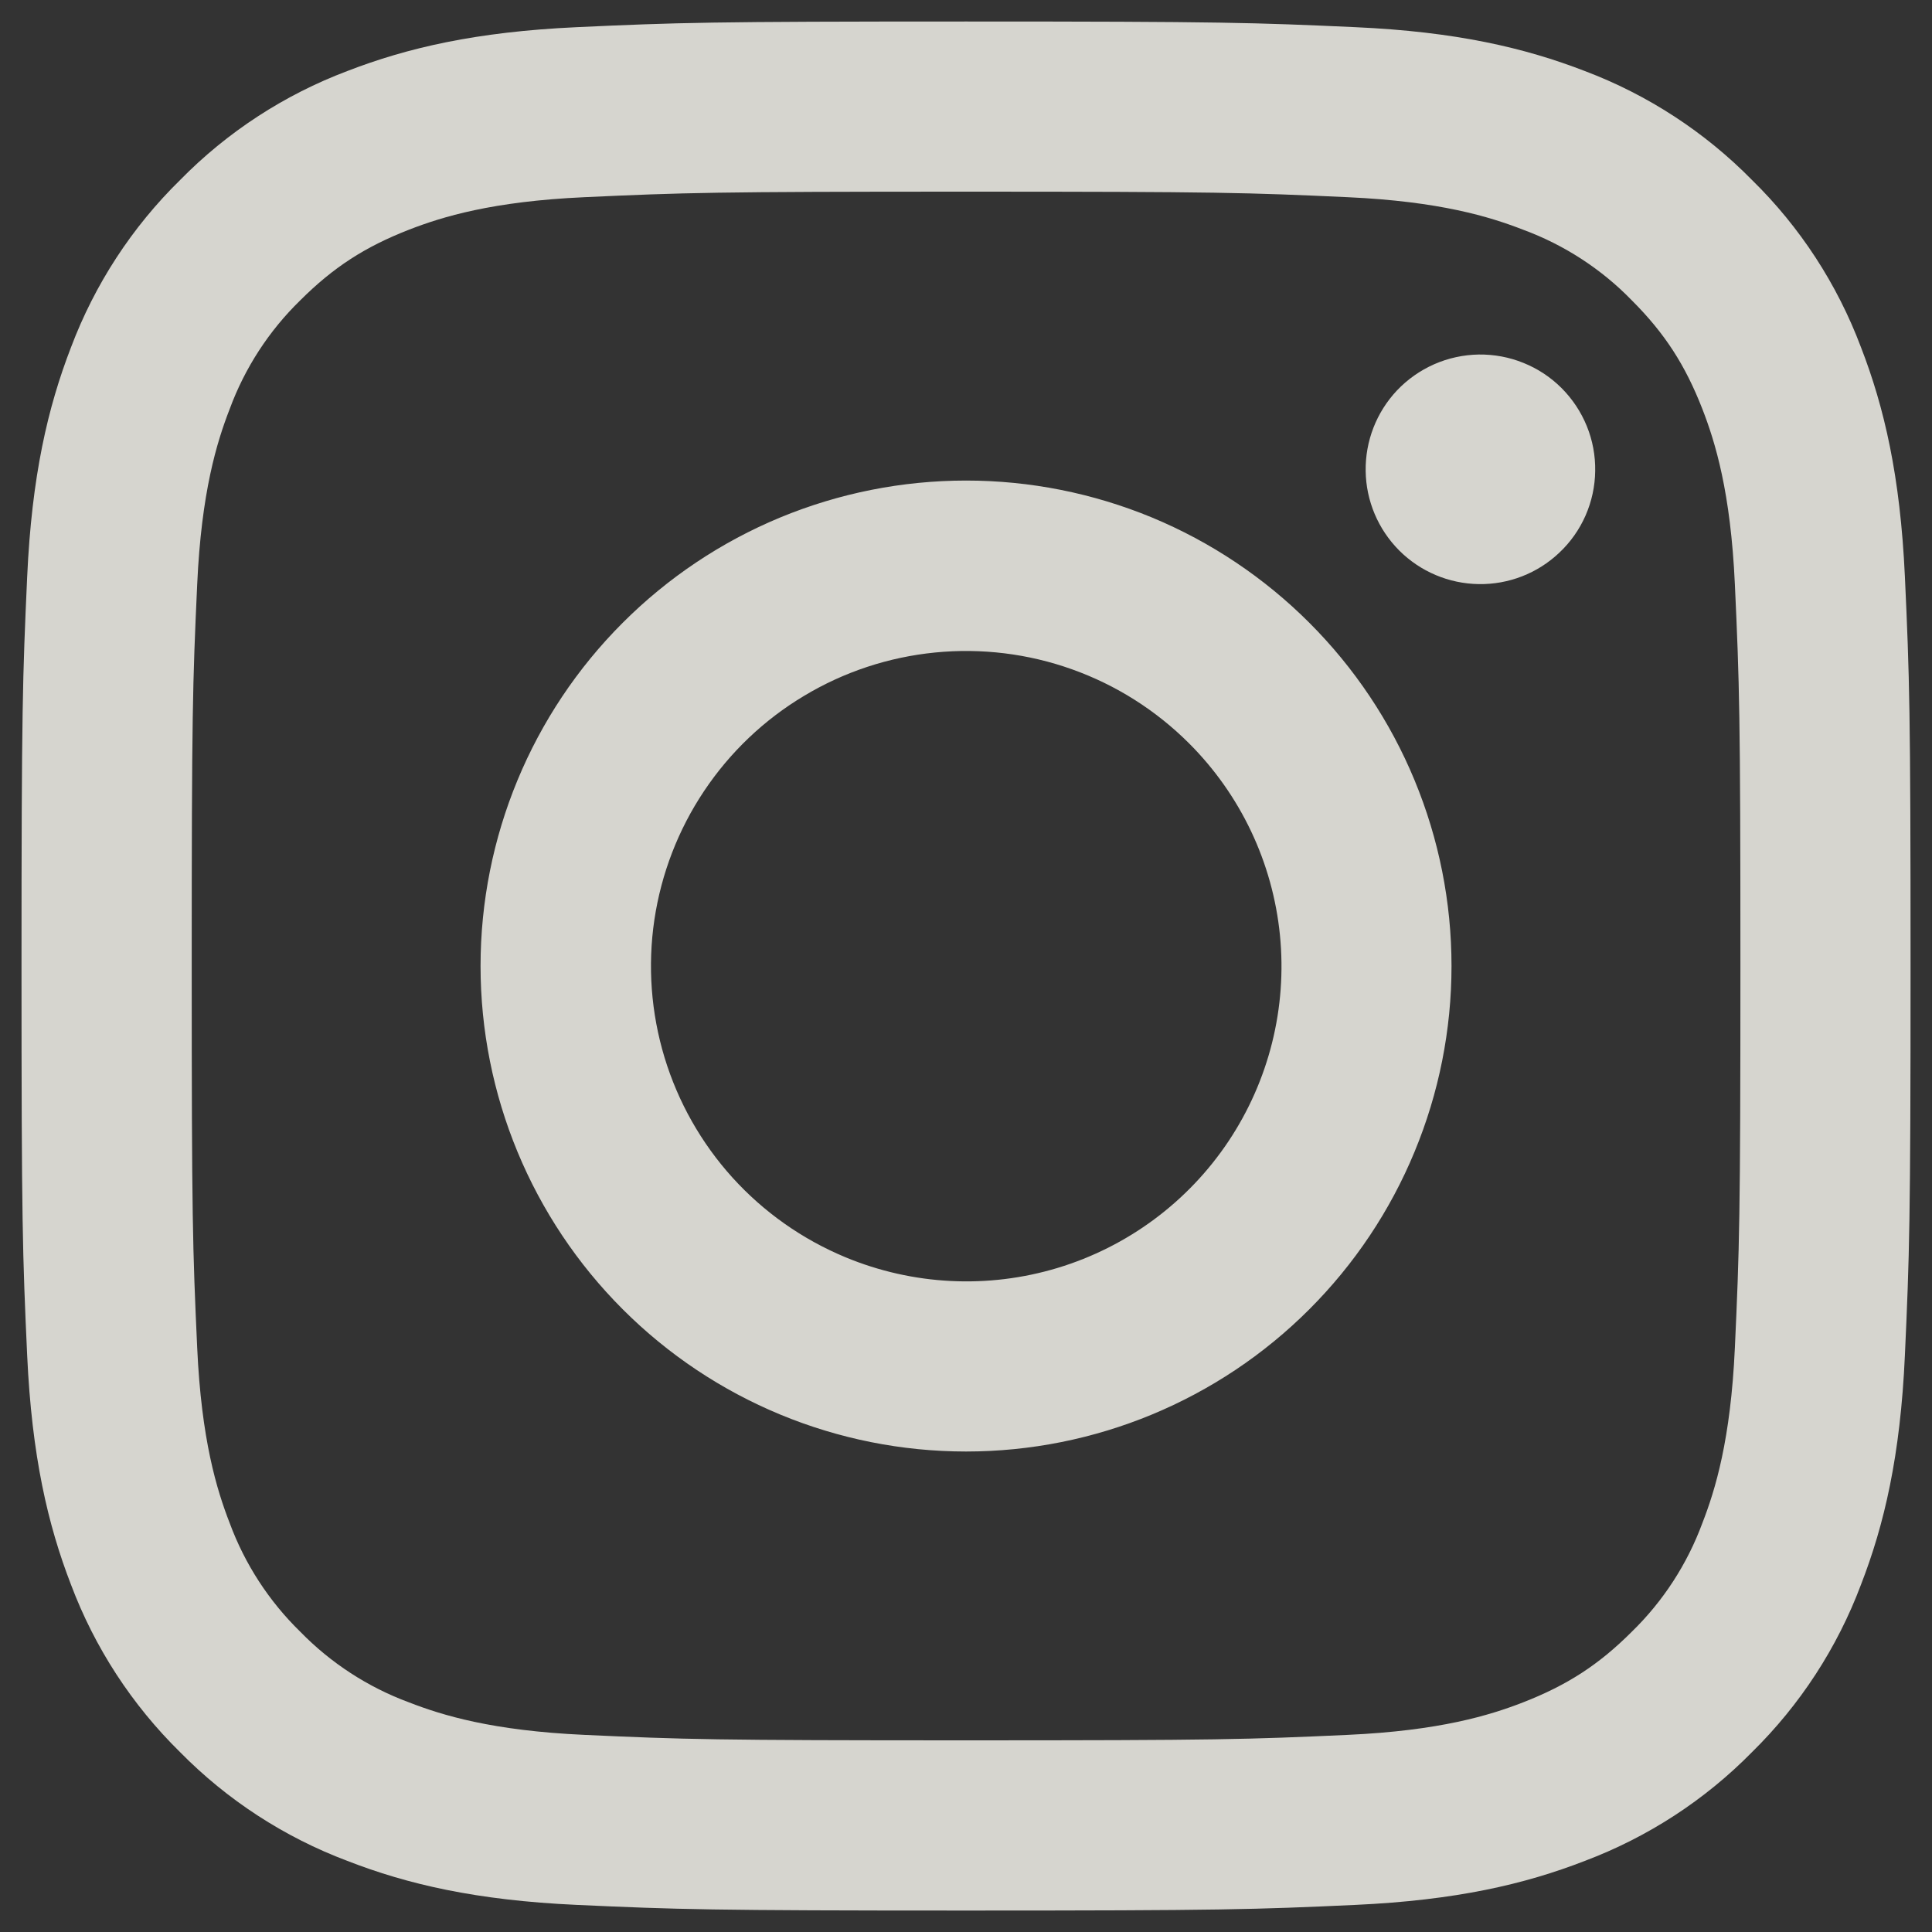 <svg width="30" height="30" viewBox="0 0 30 30" fill="none" xmlns="http://www.w3.org/2000/svg">
<rect x="0" y="0" width="30" height="30" fill="#333333" stroke="none"/>
<path fill-rule="evenodd" clip-rule="evenodd" d="M8.954 0.422C10.518 0.35 11.017 0.334 15.001 0.334C18.985 0.334 19.483 0.351 21.046 0.422C22.609 0.492 23.675 0.742 24.609 1.103C25.586 1.472 26.473 2.05 27.206 2.796C27.953 3.528 28.529 4.414 28.897 5.392C29.259 6.326 29.507 7.392 29.579 8.952C29.651 10.519 29.667 11.018 29.667 15C29.667 18.984 29.65 19.483 29.579 21.047C29.509 22.607 29.259 23.674 28.897 24.607C28.529 25.586 27.952 26.473 27.206 27.206C26.473 27.952 25.586 28.528 24.609 28.896C23.675 29.259 22.609 29.507 21.049 29.579C19.483 29.651 18.985 29.667 15.001 29.667C11.017 29.667 10.518 29.65 8.954 29.579C7.394 29.508 6.327 29.259 5.394 28.896C4.415 28.528 3.528 27.951 2.795 27.206C2.049 26.473 1.472 25.587 1.103 24.608C0.742 23.675 0.494 22.608 0.422 21.048C0.35 19.482 0.334 18.983 0.334 15C0.334 11.016 0.351 10.518 0.422 8.955C0.493 7.392 0.742 6.326 1.103 5.392C1.472 4.414 2.05 3.527 2.797 2.795C3.529 2.049 4.415 1.472 5.393 1.103C6.326 0.742 7.393 0.494 8.953 0.422H8.954ZM20.927 3.062C19.381 2.991 18.917 2.976 15.001 2.976C11.085 2.976 10.621 2.991 9.074 3.062C7.643 3.127 6.867 3.366 6.35 3.567C5.666 3.834 5.177 4.15 4.663 4.663C4.177 5.136 3.802 5.713 3.567 6.35C3.366 6.867 3.127 7.643 3.062 9.074C2.991 10.62 2.977 11.084 2.977 15C2.977 18.916 2.991 19.38 3.062 20.927C3.127 22.358 3.366 23.134 3.567 23.651C3.802 24.287 4.177 24.864 4.663 25.338C5.137 25.824 5.714 26.199 6.35 26.434C6.867 26.635 7.643 26.874 9.074 26.939C10.621 27.01 11.083 27.024 15.001 27.024C18.918 27.024 19.381 27.01 20.927 26.939C22.358 26.874 23.134 26.635 23.651 26.434C24.335 26.167 24.825 25.851 25.338 25.338C25.825 24.864 26.199 24.287 26.434 23.651C26.635 23.134 26.874 22.358 26.939 20.927C27.01 19.38 27.025 18.916 27.025 15C27.025 11.084 27.01 10.62 26.939 9.074C26.874 7.643 26.635 6.867 26.434 6.35C26.167 5.666 25.851 5.176 25.338 4.663C24.865 4.176 24.288 3.802 23.651 3.567C23.134 3.366 22.358 3.127 20.927 3.062ZM13.127 19.522C14.174 19.957 15.338 20.016 16.423 19.688C17.508 19.36 18.445 18.666 19.075 17.723C19.704 16.781 19.987 15.649 19.875 14.522C19.763 13.394 19.263 12.34 18.461 11.54C17.949 11.029 17.33 10.637 16.649 10.394C15.968 10.15 15.241 10.061 14.521 10.132C13.801 10.203 13.106 10.432 12.486 10.805C11.865 11.176 11.335 11.681 10.933 12.283C10.531 12.884 10.268 13.567 10.161 14.283C10.055 14.998 10.109 15.729 10.319 16.421C10.529 17.113 10.889 17.75 11.375 18.287C11.861 18.823 12.459 19.244 13.127 19.522ZM9.67 9.67C10.37 8.97 11.201 8.414 12.116 8.035C13.03 7.657 14.011 7.462 15.001 7.462C15.991 7.462 16.971 7.657 17.886 8.035C18.8 8.414 19.631 8.97 20.331 9.67C21.031 10.37 21.587 11.201 21.965 12.115C22.344 13.03 22.539 14.01 22.539 15C22.539 15.99 22.344 16.971 21.965 17.885C21.587 18.8 21.031 19.631 20.331 20.331C18.918 21.745 17 22.539 15.001 22.539C13.001 22.539 11.084 21.745 9.67 20.331C8.256 18.917 7.462 17 7.462 15C7.462 13.001 8.256 11.083 9.67 9.67ZM24.211 8.584C24.385 8.421 24.524 8.224 24.62 8.006C24.716 7.787 24.767 7.552 24.77 7.314C24.774 7.075 24.73 6.838 24.64 6.617C24.55 6.396 24.417 6.196 24.249 6.027C24.08 5.858 23.879 5.725 23.658 5.636C23.437 5.546 23.201 5.502 22.962 5.505C22.724 5.509 22.488 5.56 22.27 5.656C22.052 5.752 21.855 5.891 21.691 6.064C21.373 6.402 21.199 6.85 21.206 7.314C21.212 7.777 21.4 8.22 21.727 8.548C22.055 8.876 22.498 9.063 22.962 9.07C23.426 9.077 23.874 8.903 24.211 8.584Z" fill="#FFFDF6" fill-opacity="0.8"/>
</svg>
